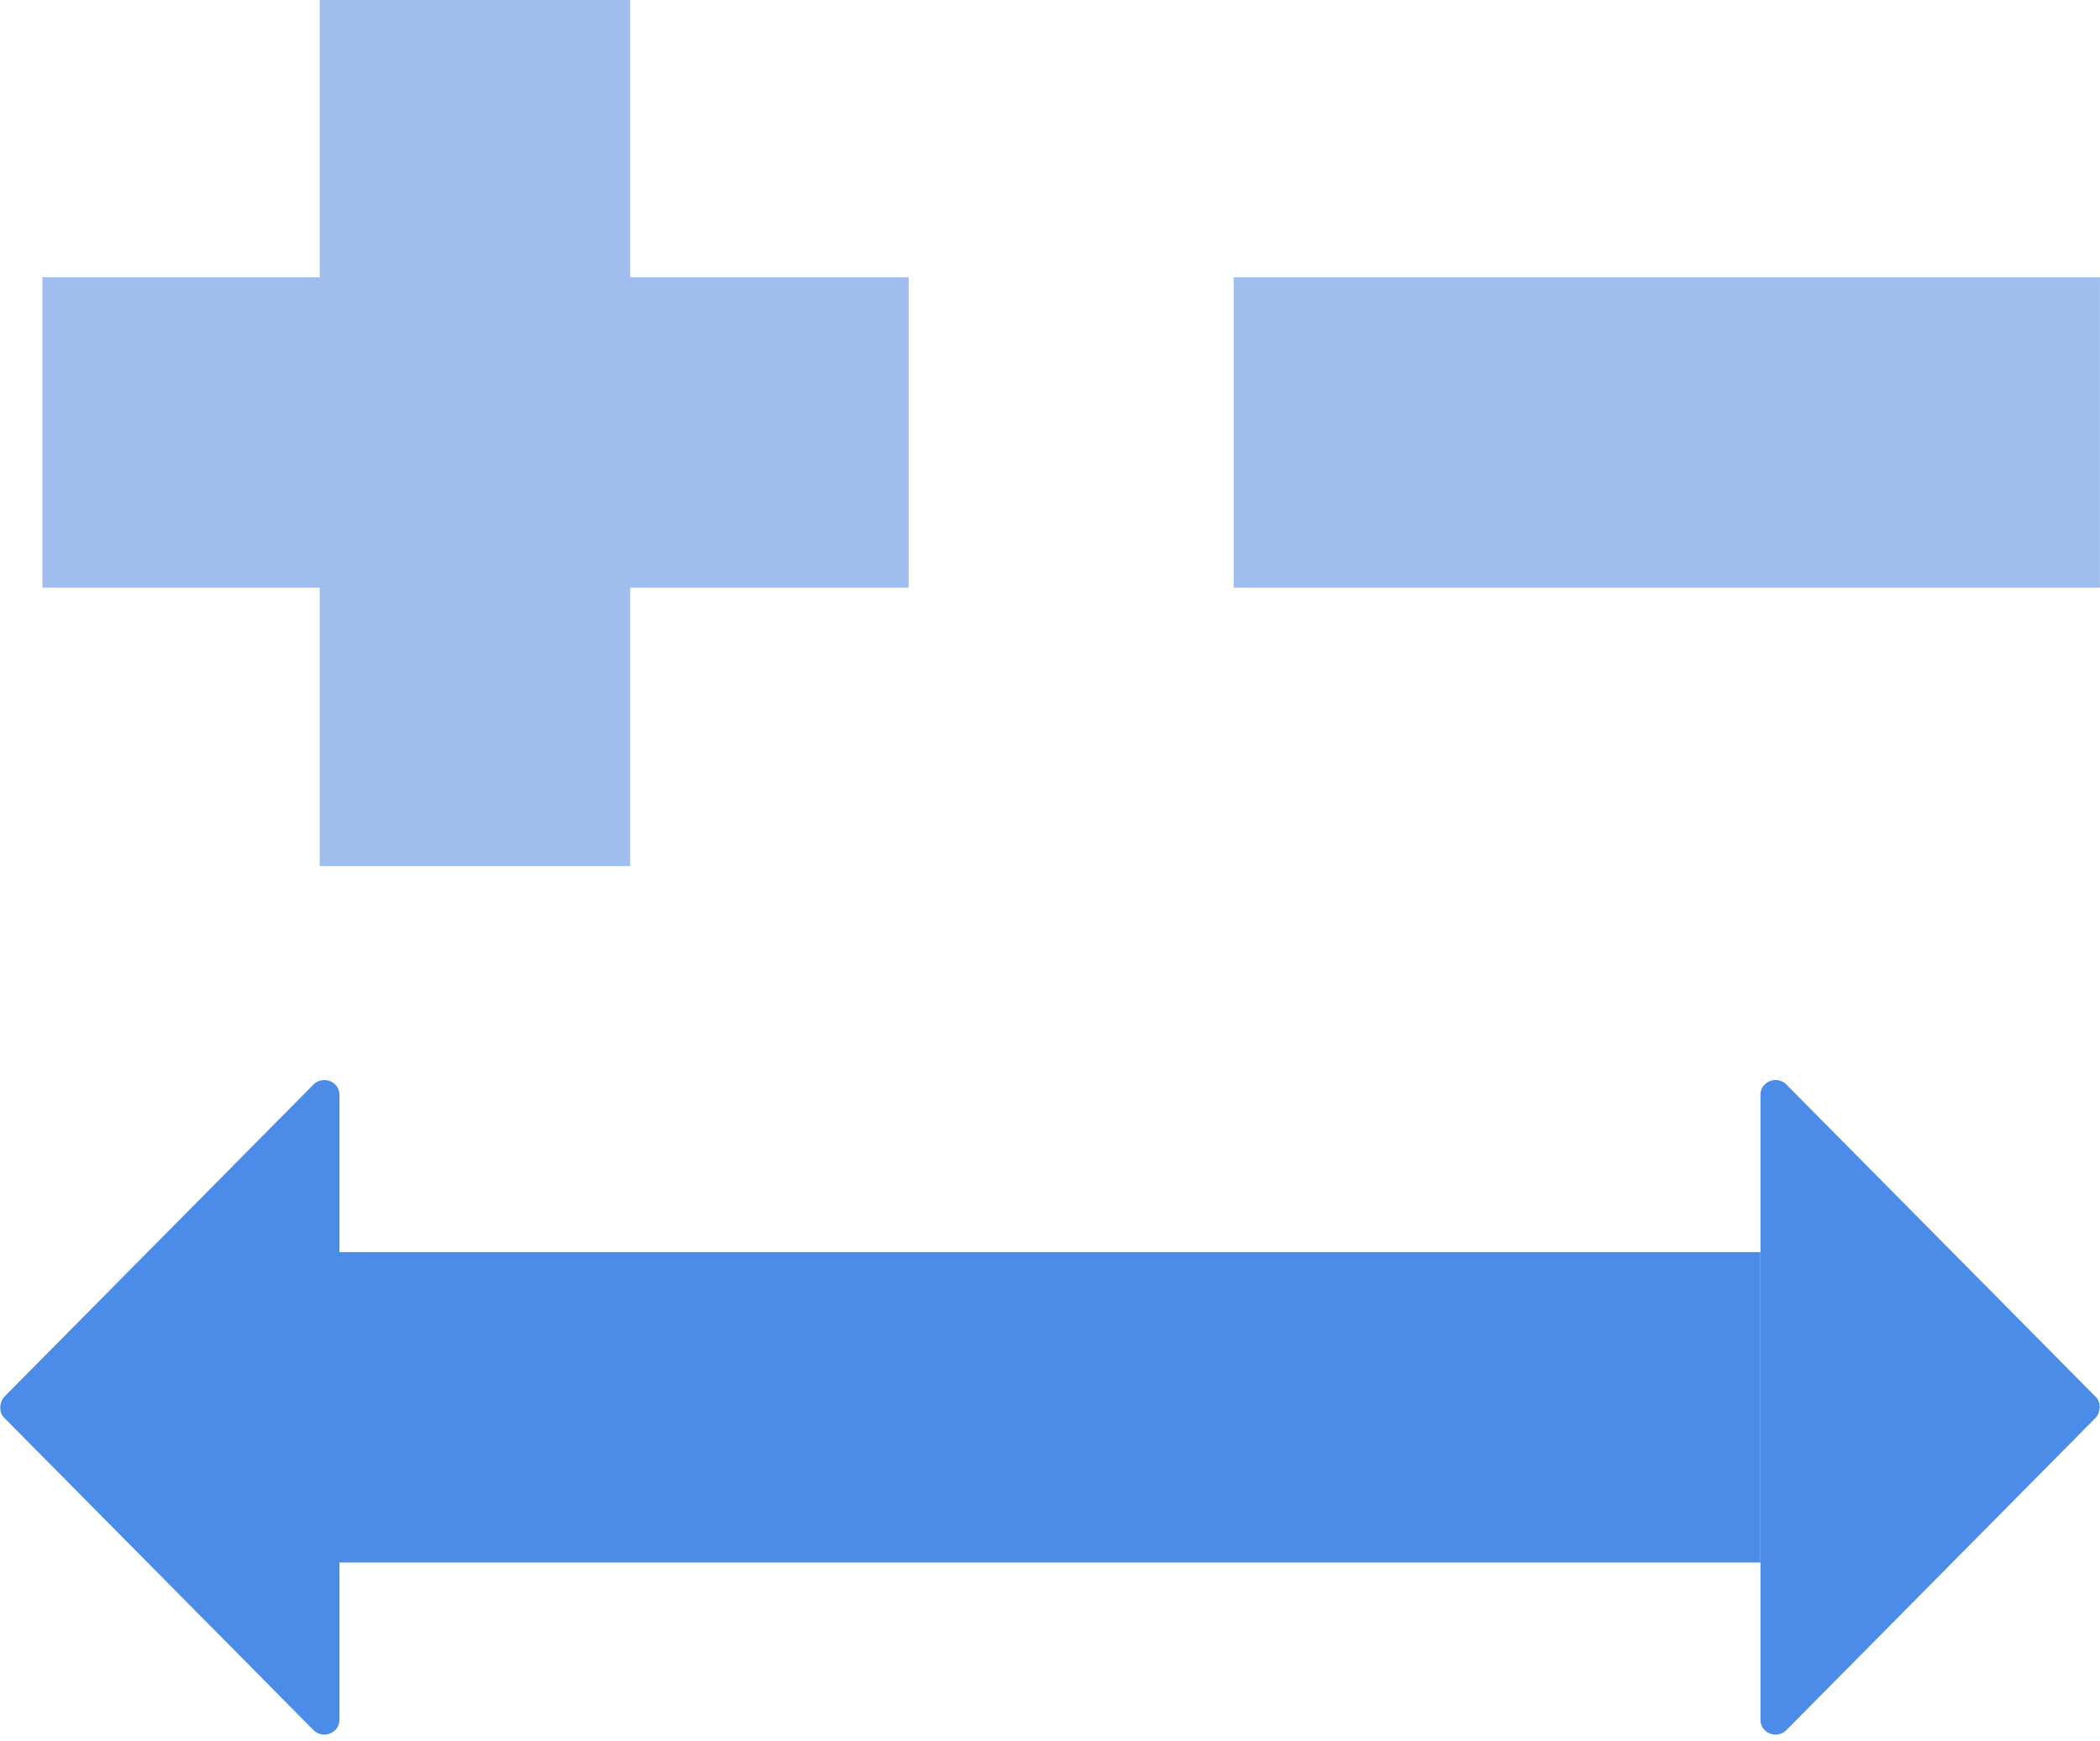<svg width="41" height="34" viewBox="0 0 41 34" fill="none" xmlns="http://www.w3.org/2000/svg">
<g clip-path="url(#clip0_369_770)">
<path d="M17.741 5.414H0.828V11.476H17.741V5.414Z" fill="#9FBDED"/>
<path d="M40.999 5.414H24.086V11.476H40.999V5.414Z" fill="#9FBDED"/>
<path d="M6.627 21.379C6.627 21.116 6.303 20.995 6.122 21.177L0.08 27.279C-0.021 27.4 -0.021 27.582 0.08 27.683L6.122 33.786C6.303 33.968 6.627 33.846 6.627 33.584V30.512H34.371V24.45H6.627V21.379Z" fill="#4B8CE8"/>
<path d="M40.918 27.279L34.876 21.177C34.694 20.995 34.371 21.116 34.371 21.379V33.584C34.371 33.846 34.694 33.968 34.876 33.786L40.918 27.683C41.019 27.562 41.019 27.38 40.918 27.279Z" fill="#4B8CE8"/>
<path d="M12.304 0H6.242V16.913H12.304V0Z" fill="#9FBDED"/>
</g>
<defs>
<clipPath id="clip0_369_770">
<rect width="41" height="33.867" fill="white"/>
</clipPath>
</defs>
</svg>
